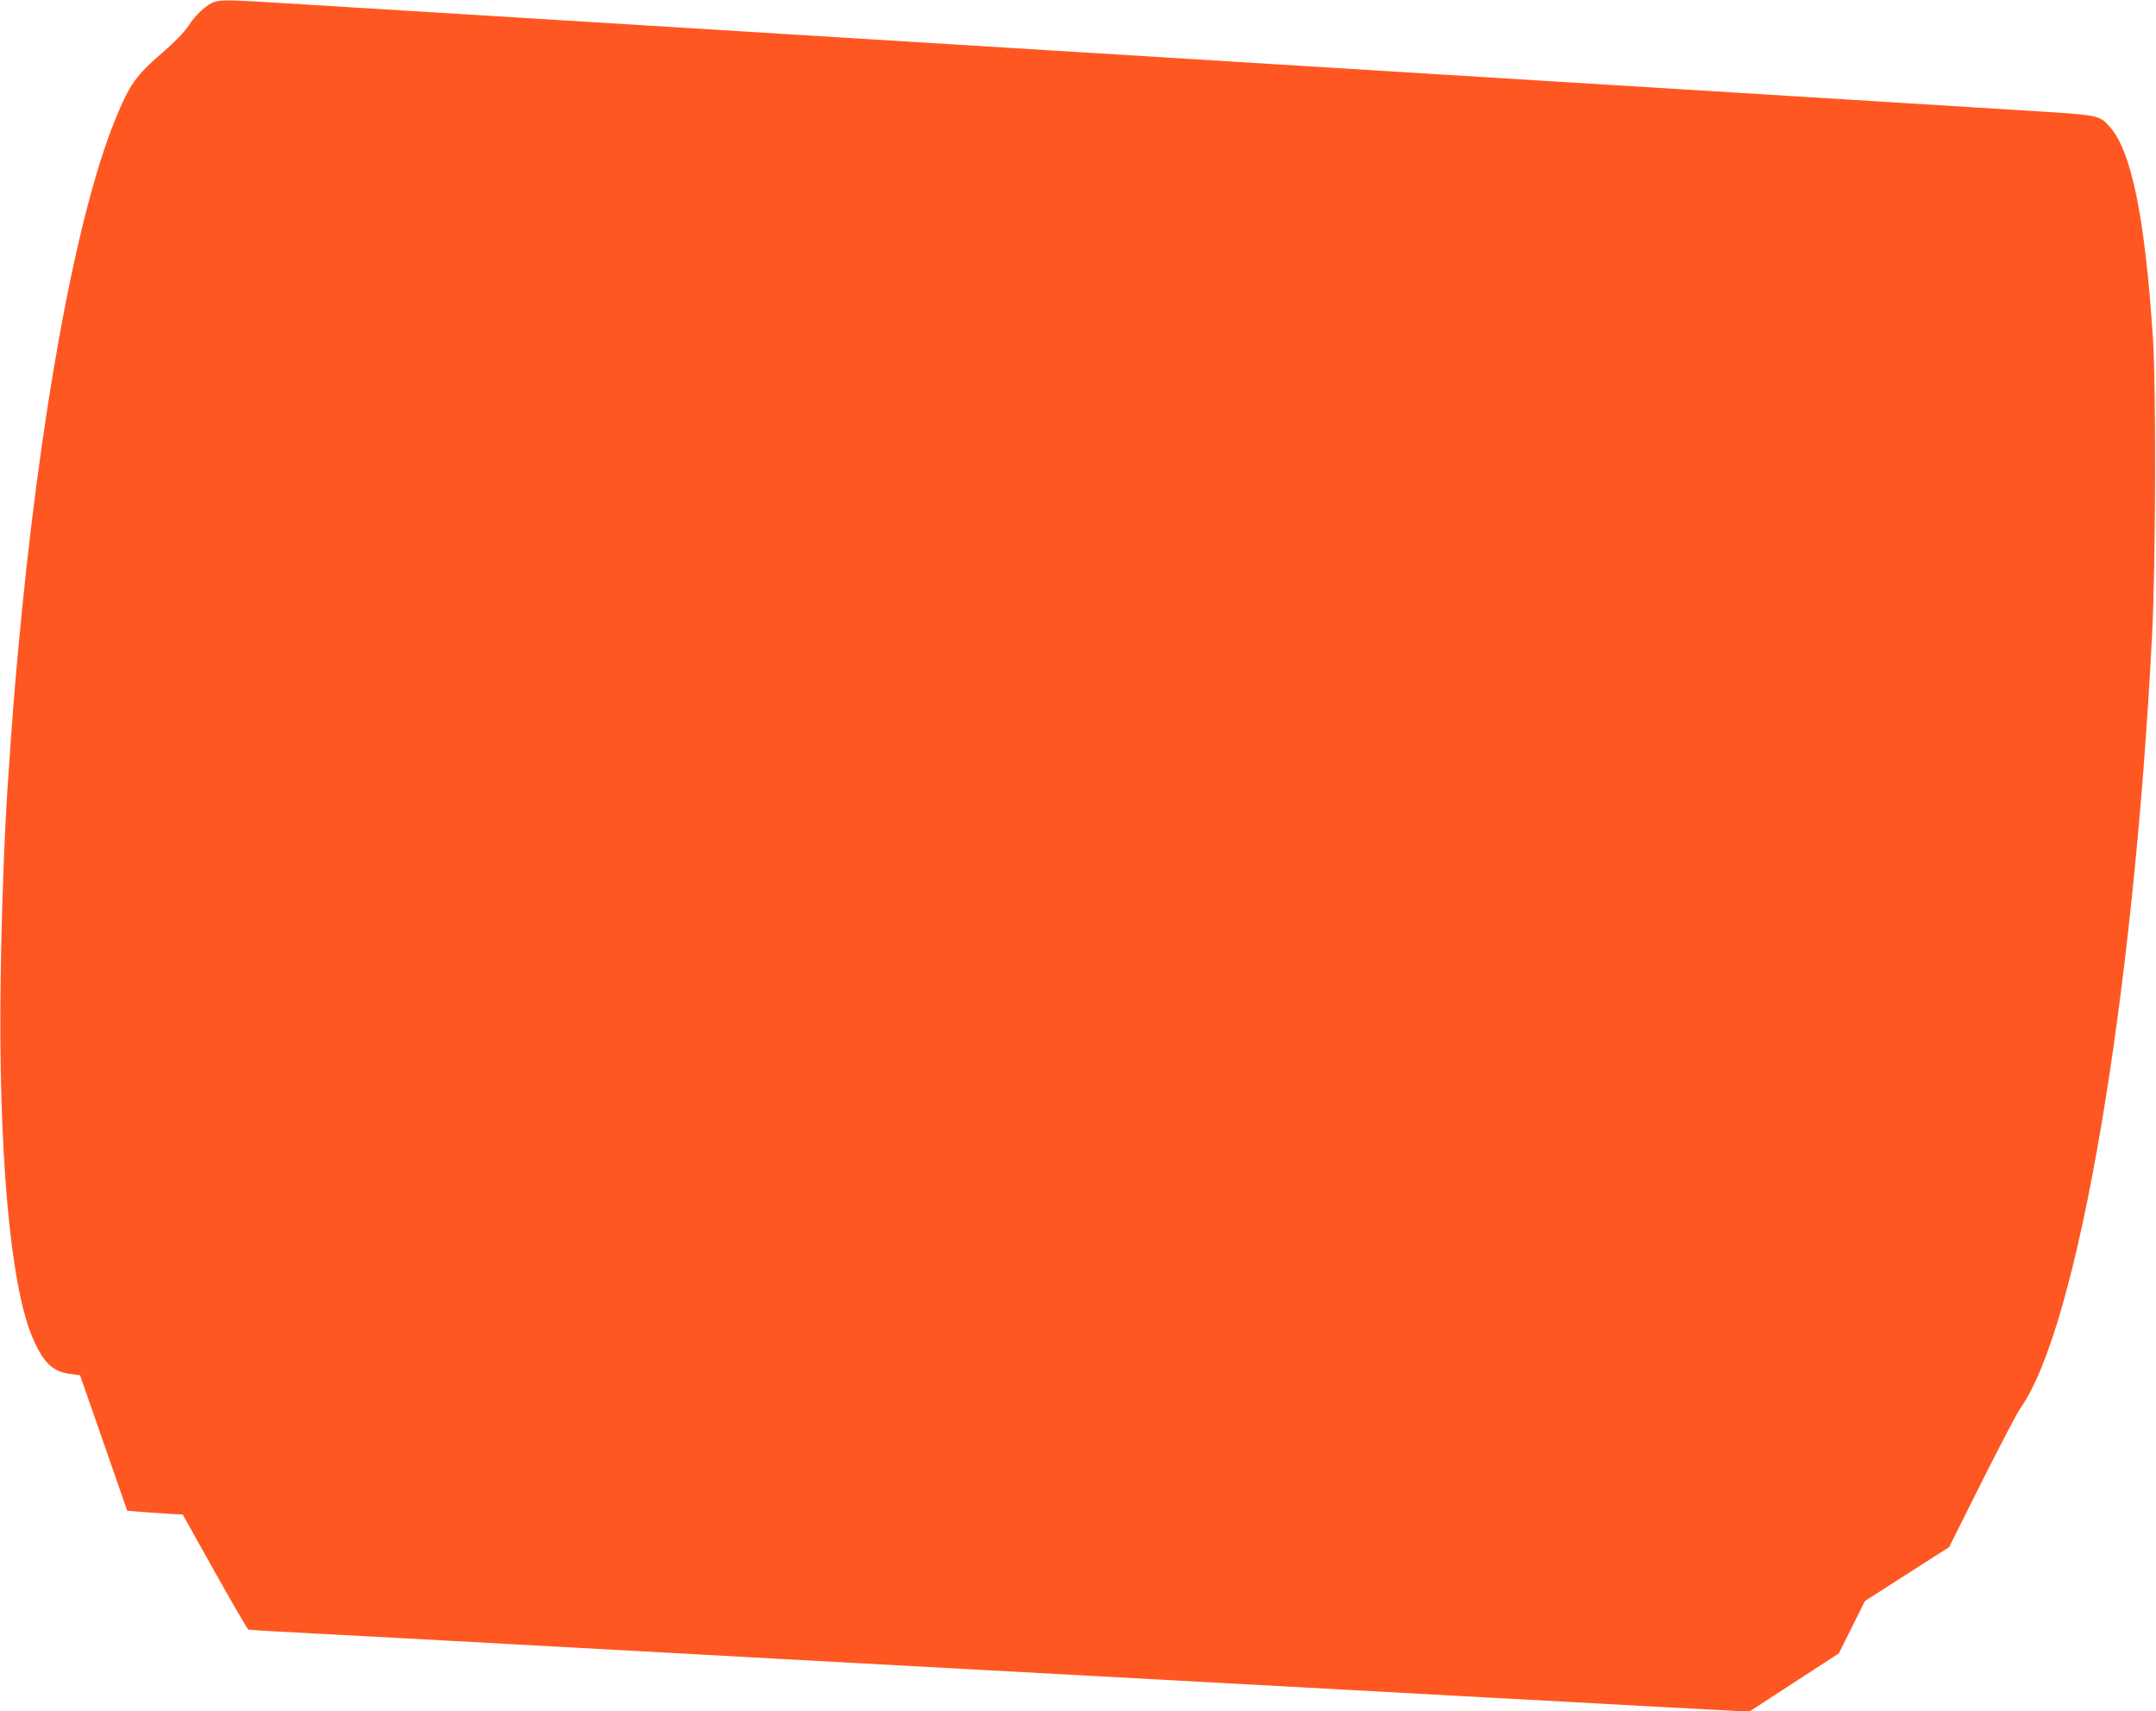 <?xml version="1.0" standalone="no"?>
<!DOCTYPE svg PUBLIC "-//W3C//DTD SVG 20010904//EN"
 "http://www.w3.org/TR/2001/REC-SVG-20010904/DTD/svg10.dtd">
<svg version="1.0" xmlns="http://www.w3.org/2000/svg"
 width="1280pt" height="1016pt" viewBox="0 0 1280 1016"
 preserveAspectRatio="xMidYMid meet">
<g transform="translate(0,1016) scale(0.1,-0.1)"
fill="#ff5722" stroke="none">
<path d="M1275 10149 c-45 -13 -113 -75 -156 -142 -25 -38 -80 -95 -154 -159
-158 -136 -195 -188 -281 -398 -233 -571 -451 -1765 -578 -3170 -22 -238 -33
-380 -61 -795 -18 -259 -36 -747 -41 -1125 -15 -1019 55 -1818 186 -2134 65
-154 119 -208 226 -223 l59 -8 77 -220 c42 -121 105 -302 140 -402 l63 -182
60 -5 c33 -3 107 -8 165 -12 l105 -6 190 -340 c105 -187 195 -342 200 -343 6
-2 190 -13 410 -24 379 -20 1045 -56 1855 -101 201 -11 610 -33 910 -50 626
-34 1428 -78 2205 -120 297 -16 792 -43 1100 -60 308 -17 718 -39 910 -50 193
-10 613 -33 935 -51 l585 -31 266 173 266 173 78 156 77 155 250 160 250 160
194 388 c107 213 209 408 228 435 342 480 672 2420 783 4597 21 413 24 1462 5
1755 -47 719 -128 1116 -258 1259 -59 66 -68 68 -425 90 -178 11 -839 52
-1469 91 -630 39 -1287 79 -1460 90 -173 11 -466 29 -650 40 -184 11 -549 34
-810 50 -261 16 -626 39 -810 50 -184 11 -477 29 -650 40 -173 11 -684 42
-1135 70 -451 28 -962 59 -1135 70 -173 11 -466 29 -650 40 -805 49 -1012 62
-1464 90 -510 32 -544 33 -591 19z"/>
</g>
</svg>
